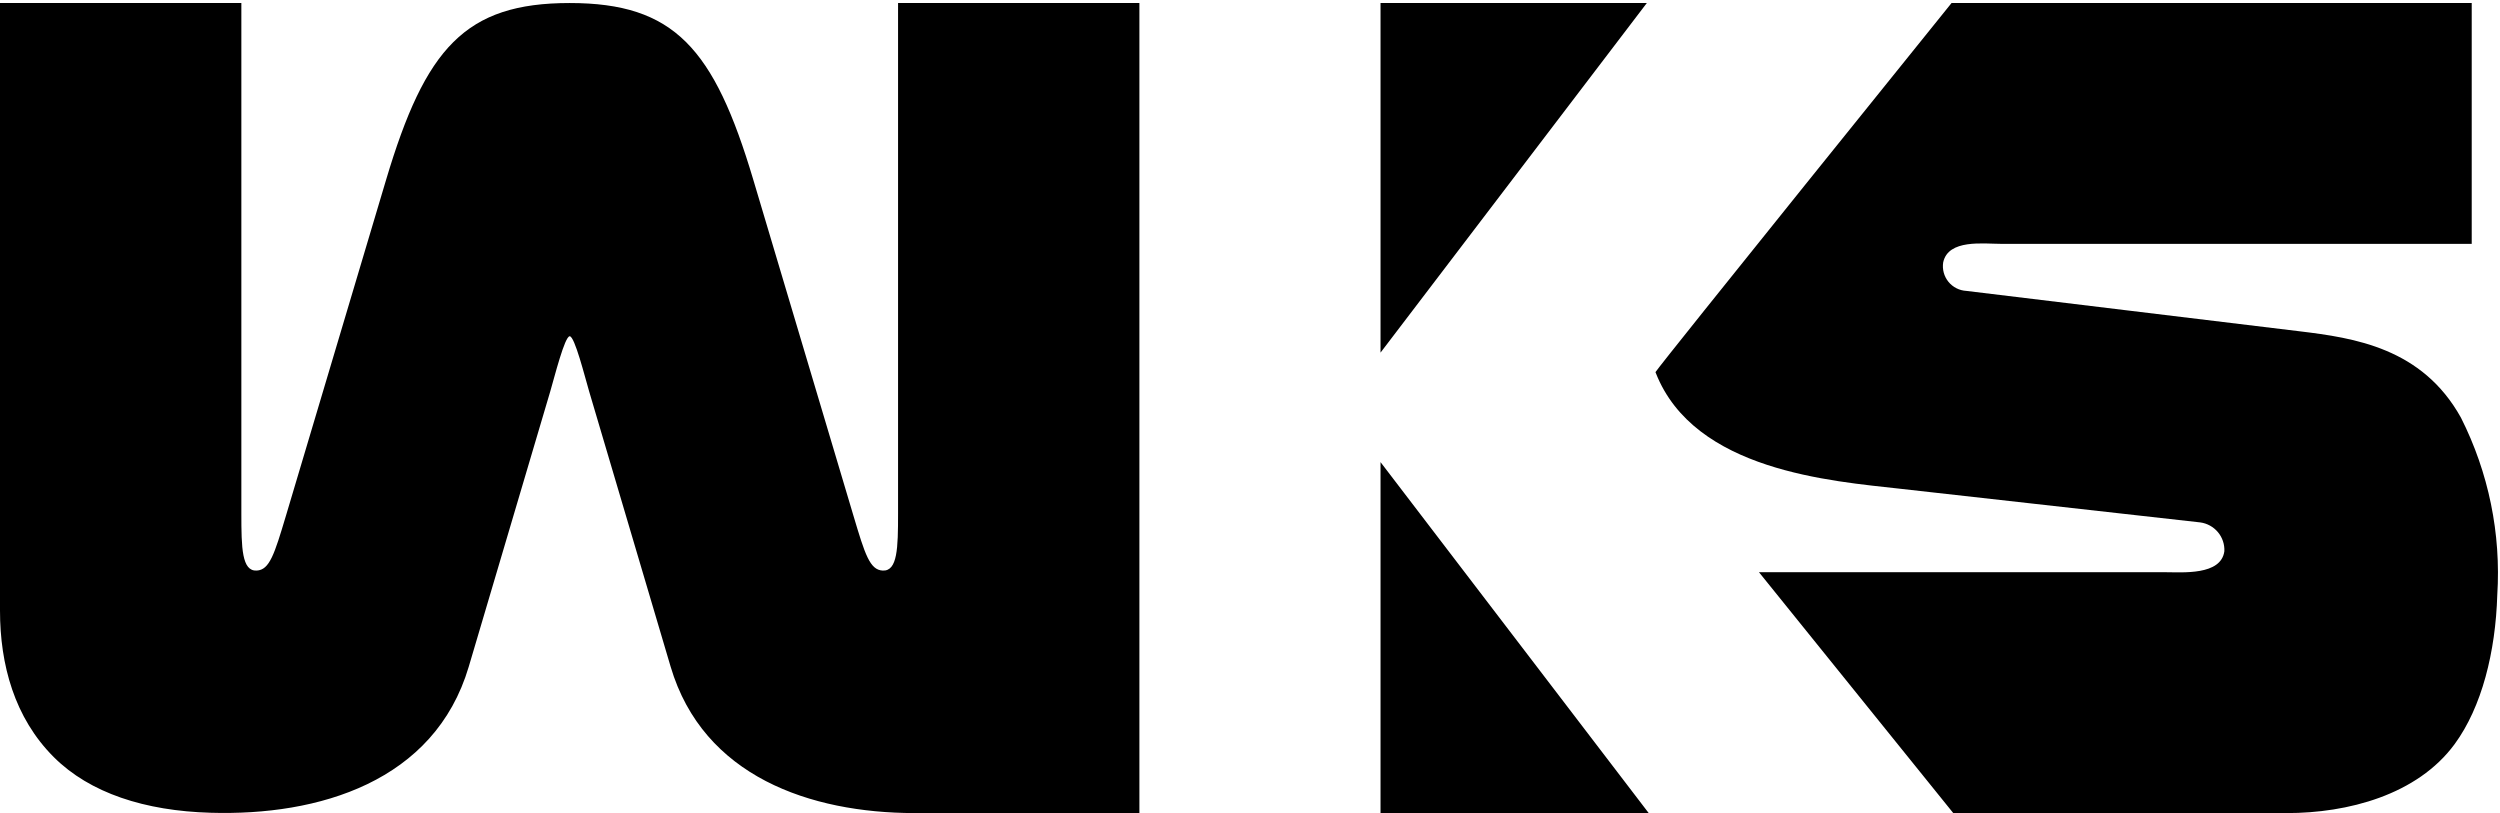 <svg width="166" height="54" viewBox="0 0 166 54" fill="none" xmlns="http://www.w3.org/2000/svg">
<path d="M37.828 0.201C30.886 0.201 28.246 3.195 25.639 11.931L18.982 34.26C18.221 36.803 17.898 37.844 17.045 37.886C16.06 37.936 16.026 36.393 16.026 34.106V0.201H0V40.541C0 44.14 0.962 47.662 3.567 50.267C5.967 52.666 9.631 53.841 13.979 53.967C21.136 54.184 28.858 51.923 31.126 44.265L36.536 25.992C36.822 25.02 37.495 22.332 37.828 22.328C38.161 22.325 38.833 25.02 39.12 25.992L44.529 44.265C46.697 51.58 53.83 53.971 60.694 53.989H75.656V0.201H59.631V34.106C59.631 36.393 59.596 37.936 58.611 37.886C57.755 37.844 57.432 36.803 56.674 34.26L50.017 11.931C47.413 3.195 44.769 0.201 37.828 0.201ZM91.667 53.989V30.684L109.475 53.989H91.667ZM109.349 0.201H109.297H91.667V23.414L109.349 0.201ZM130.567 19.316C130.337 19.303 130.112 19.244 129.907 19.139C129.702 19.035 129.521 18.89 129.376 18.711C129.231 18.533 129.125 18.327 129.065 18.105C129.005 17.883 128.992 17.652 129.027 17.425C129.358 15.865 131.7 16.192 132.878 16.192H164.122V0.201H129.583C129.583 0.201 110.332 24.074 109.924 24.708L109.946 24.767C112.505 31.275 121.603 31.941 126.221 32.459L146.098 34.688C146.556 34.75 146.975 34.982 147.272 35.337C147.568 35.692 147.72 36.145 147.697 36.606C147.472 38.219 144.909 37.995 143.786 37.995H116.796L129.698 53.989H151.845C155.869 53.989 160.499 52.797 162.989 49.408C164.796 46.942 165.707 43.278 165.819 39.507C166.077 35.439 165.245 31.377 163.409 27.737C160.833 23.096 156.318 22.436 152.689 21.997L130.567 19.316Z" fill="black"/>
</svg>
